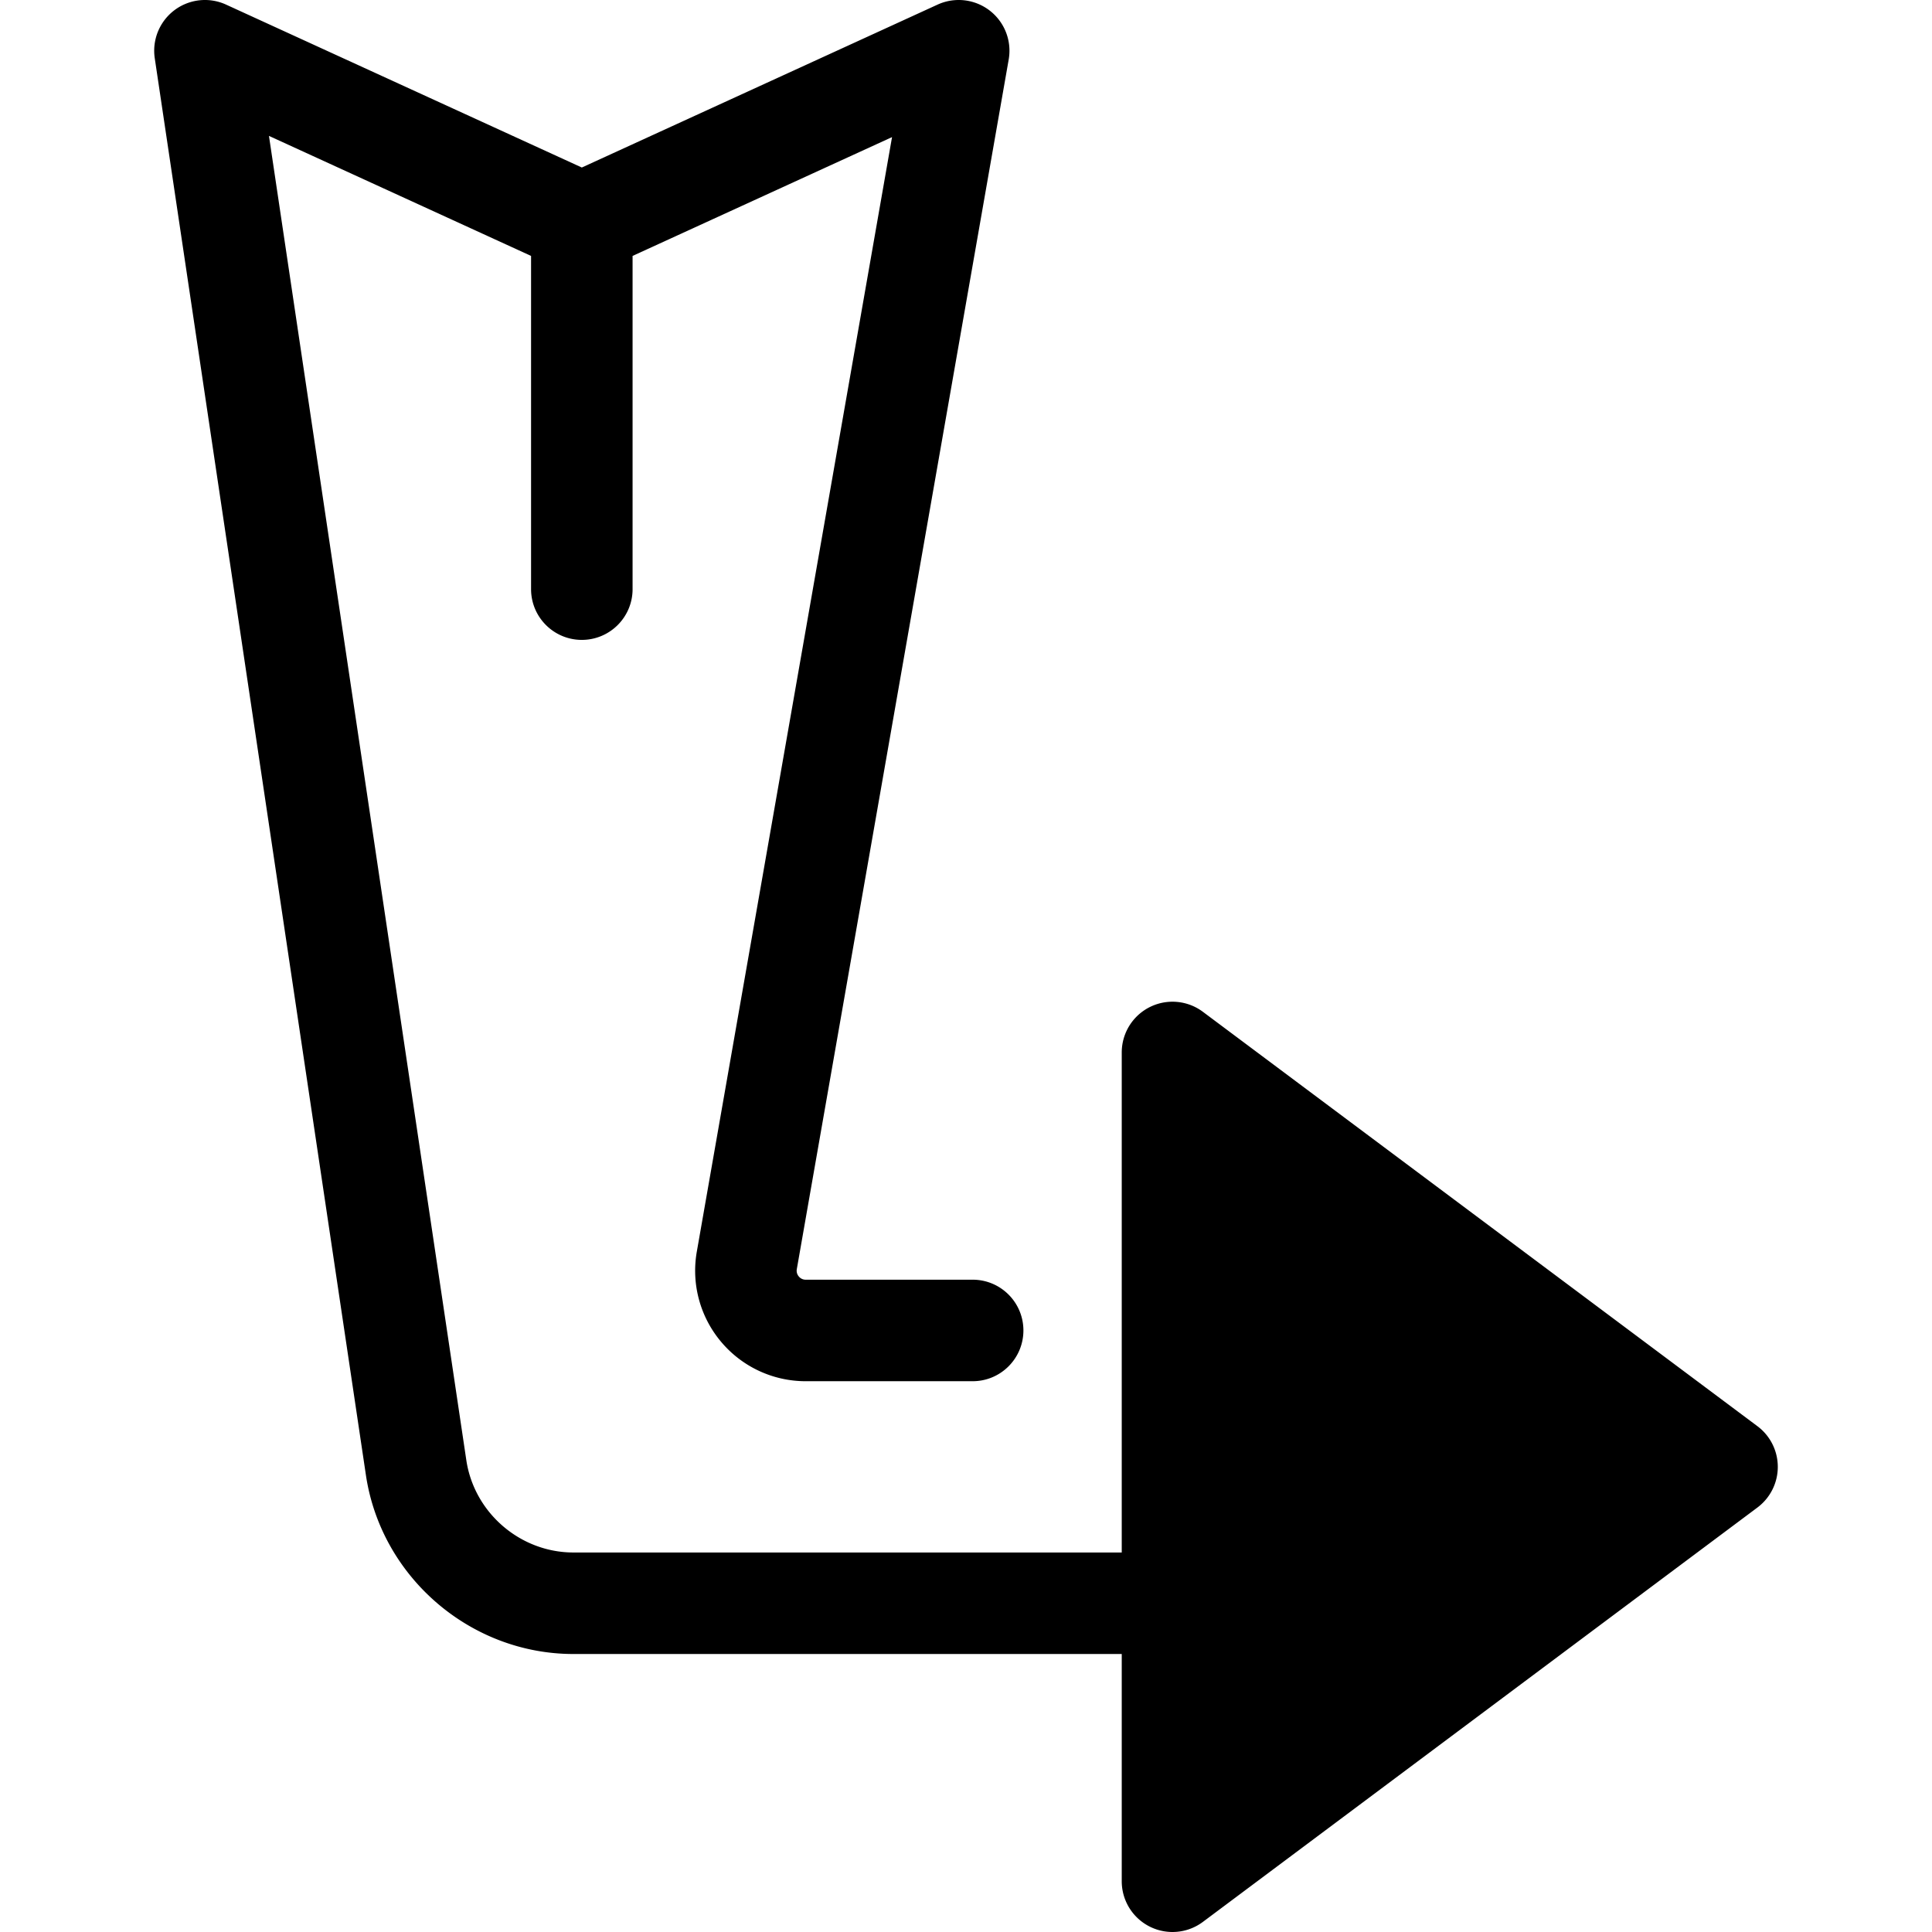<svg class="{$class}{if !empty($modificator)} {$class}--{$modificator}{/if}" width="60" height="60" xmlns="http://www.w3.org/2000/svg" viewBox="0 0 512.002 512.002"><path class="{$class}__semitone" d="M310.725 498.551l146.961-109.819-146.961-109.818z"/><path class="{$class}__filled" d="M465.738 377.958L318.777 268.139a13.453 13.453 0 00-21.503 10.774v132.515H151.97c-14.106 0-26.313-10.521-28.391-24.474L71.277 36.014l69.462 31.807v88.306c0 7.429 6.022 13.451 13.451 13.451s13.451-6.022 13.451-13.451V67.822L236.4 36.336l-51.734 295.347a29.232 29.232 0 006.427 23.901 29.239 29.239 0 0022.434 10.453h44.236c7.429 0 13.451-6.022 13.451-13.451s-6.022-13.451-13.451-13.451h-44.236a2.331 2.331 0 01-1.835-.855 2.333 2.333 0 01-.526-1.956l56.15-320.55a13.45 13.45 0 00-18.851-14.551l-94.274 43.17-94.275-43.17a13.448 13.448 0 00-18.904 14.212l55.959 375.483c4.029 27.028 27.673 47.411 55 47.411h145.304v60.221a13.45 13.45 0 0013.45 13.451c2.85 0 5.683-.905 8.053-2.675l146.961-109.819a13.453 13.453 0 00-.001-21.549zm-141.562 93.75V305.757l111.039 82.976-111.039 82.975z"/></svg>